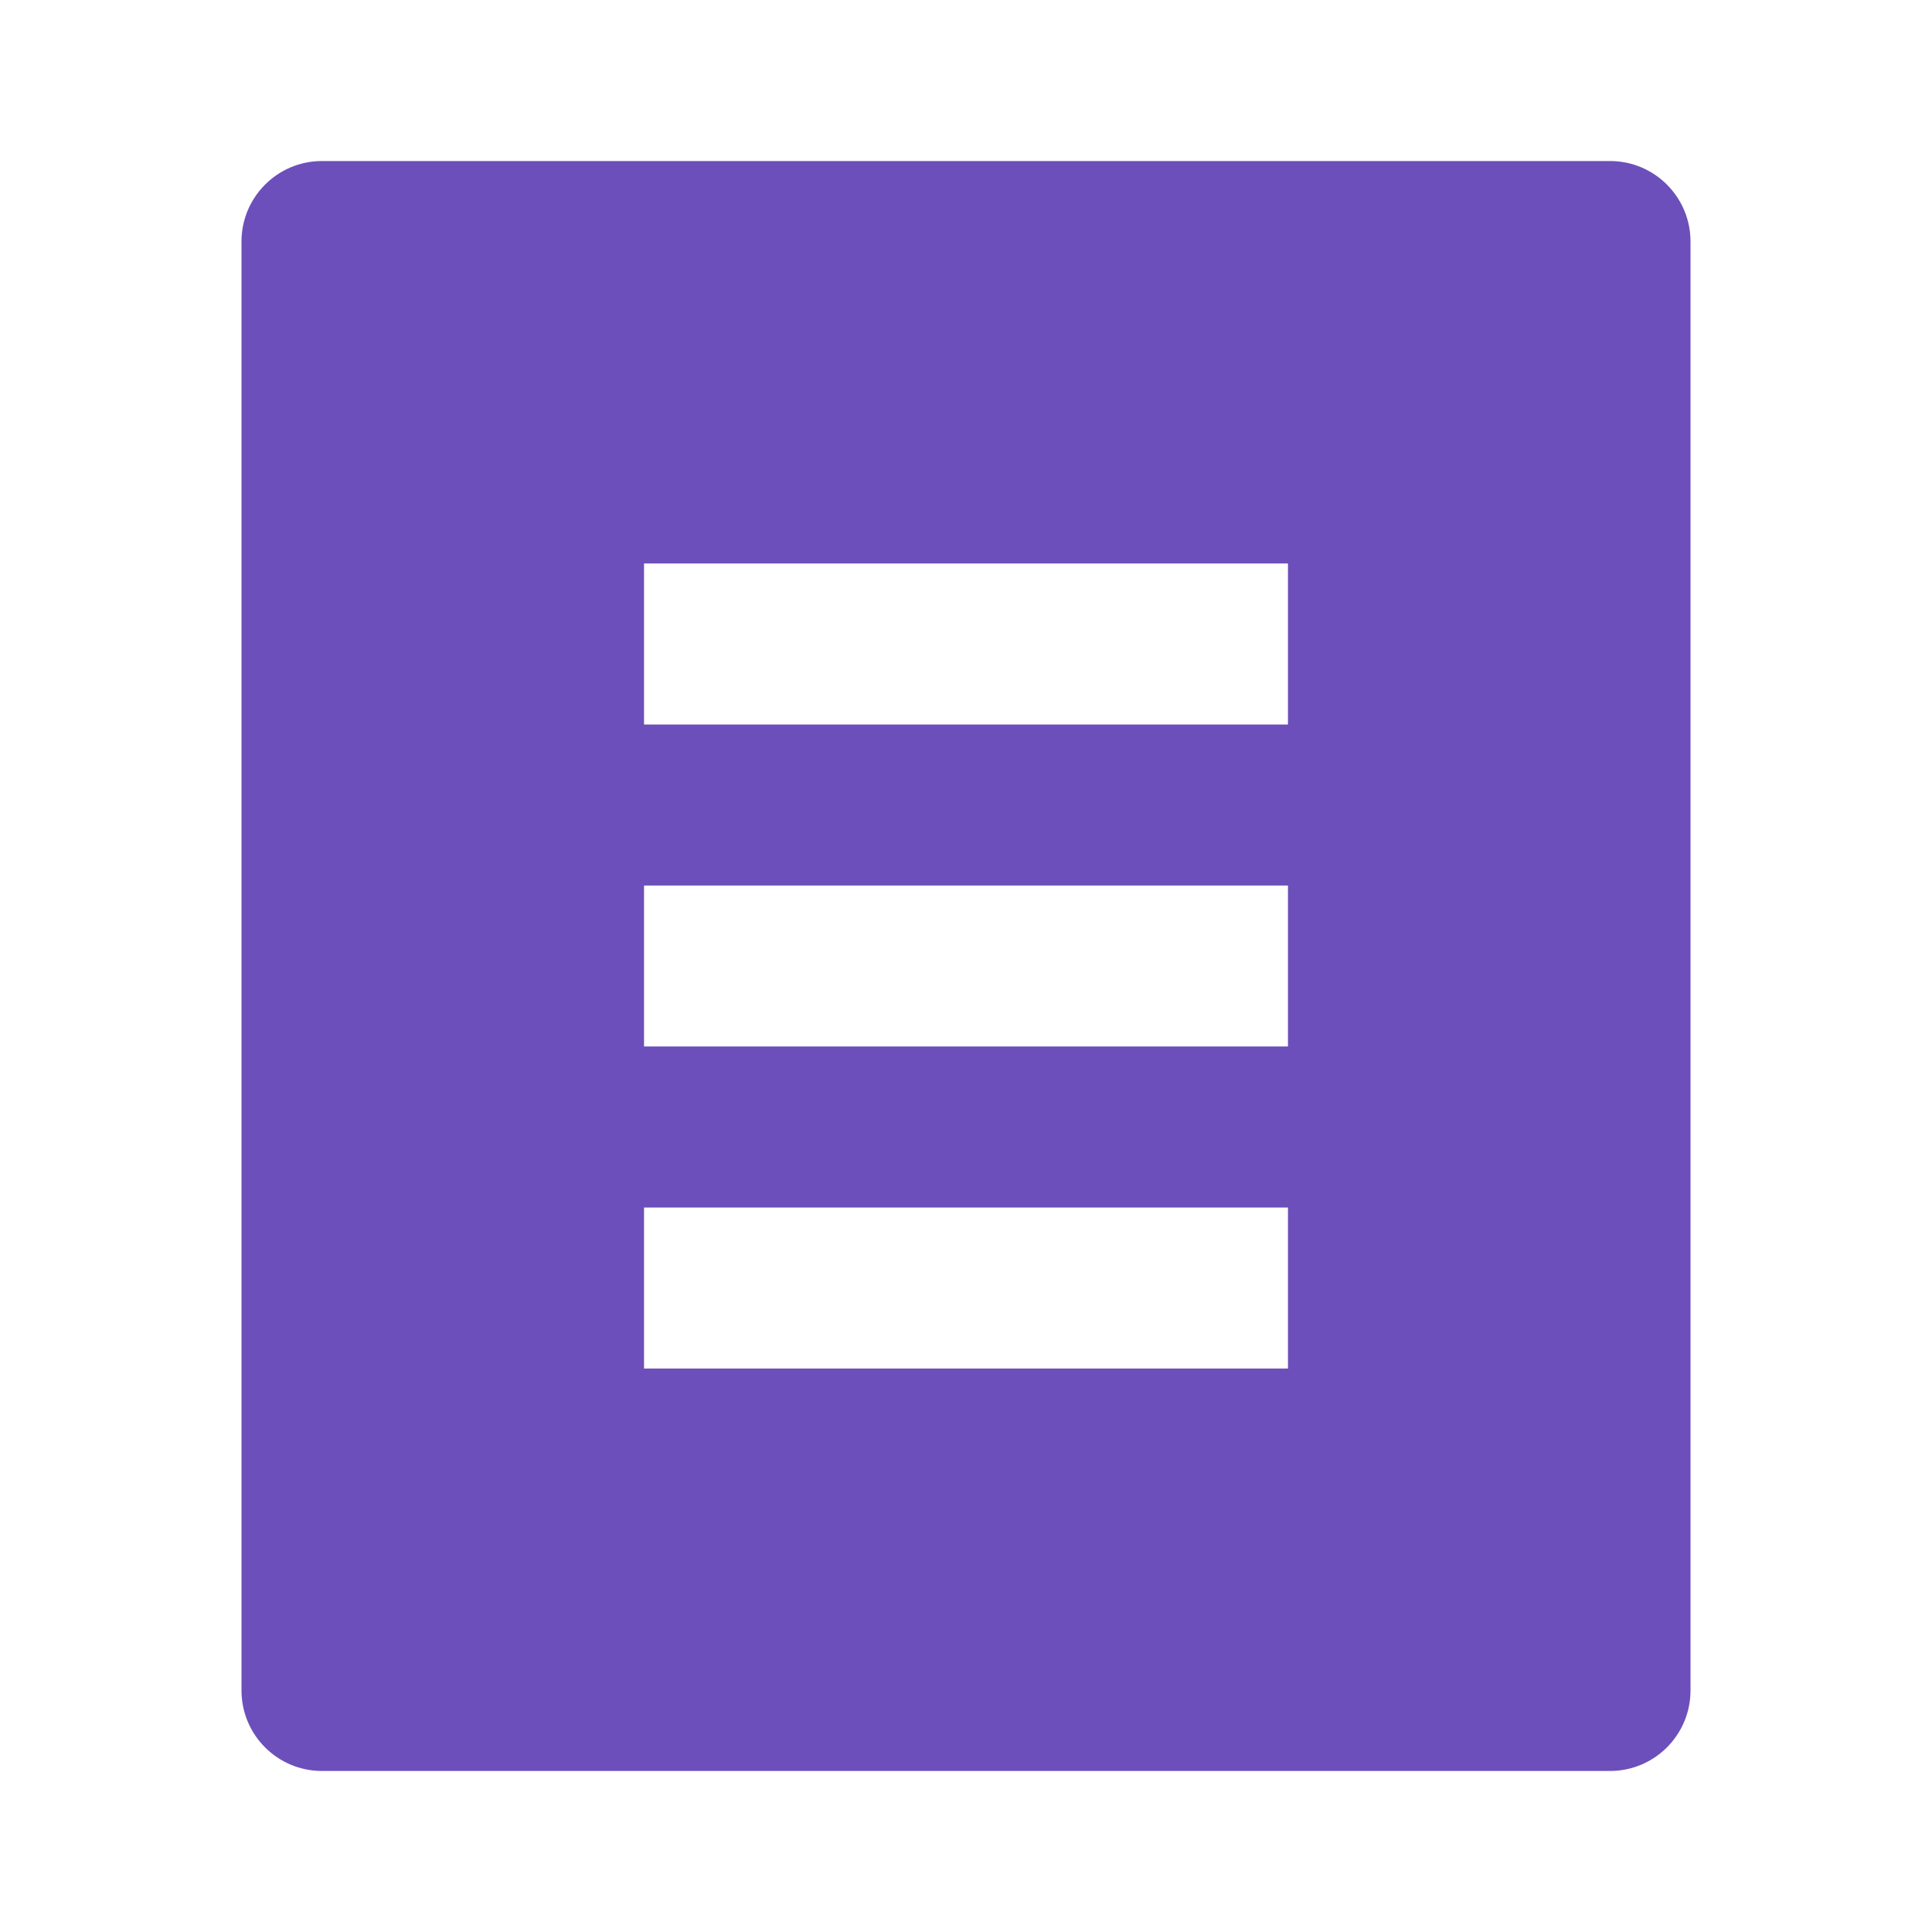 <?xml version="1.0" encoding="UTF-8"?>
<svg width="20px" height="20px" viewBox="0 0 20 20" version="1.1" xmlns="http://www.w3.org/2000/svg" xmlns:xlink="http://www.w3.org/1999/xlink">
    <title>Service Catalog</title>
    <g id="Nav" stroke="none" stroke-width="1" fill="none" fill-rule="evenodd">
        <g id="Icon-Set" transform="translate(-96, -139)">
            <g id="Group" transform="translate(96, 139)">
                <polygon id="Path" points="0 0 20 0 20 20 0 20"></polygon>
                <path d="M16.667,18.333 L3.333,18.333 C2.873,18.333 2.5,17.96 2.5,17.5 L2.5,2.5 C2.5,2.04 2.873,1.667 3.333,1.667 L16.667,1.667 C17.127,1.667 17.5,2.04 17.5,2.5 L17.5,17.5 C17.5,17.96 17.127,18.333 16.667,18.333 Z M6.667,5.833 L6.667,7.5 L13.333,7.5 L13.333,5.833 L6.667,5.833 Z M6.667,9.167 L6.667,10.833 L13.333,10.833 L13.333,9.167 L6.667,9.167 Z M6.667,12.5 L6.667,14.167 L13.333,14.167 L13.333,12.5 L6.667,12.5 Z" id="Shape" fill="#6C4FBA" fill-rule="nonzero"></path>
            </g>
        </g>
    </g>
</svg>